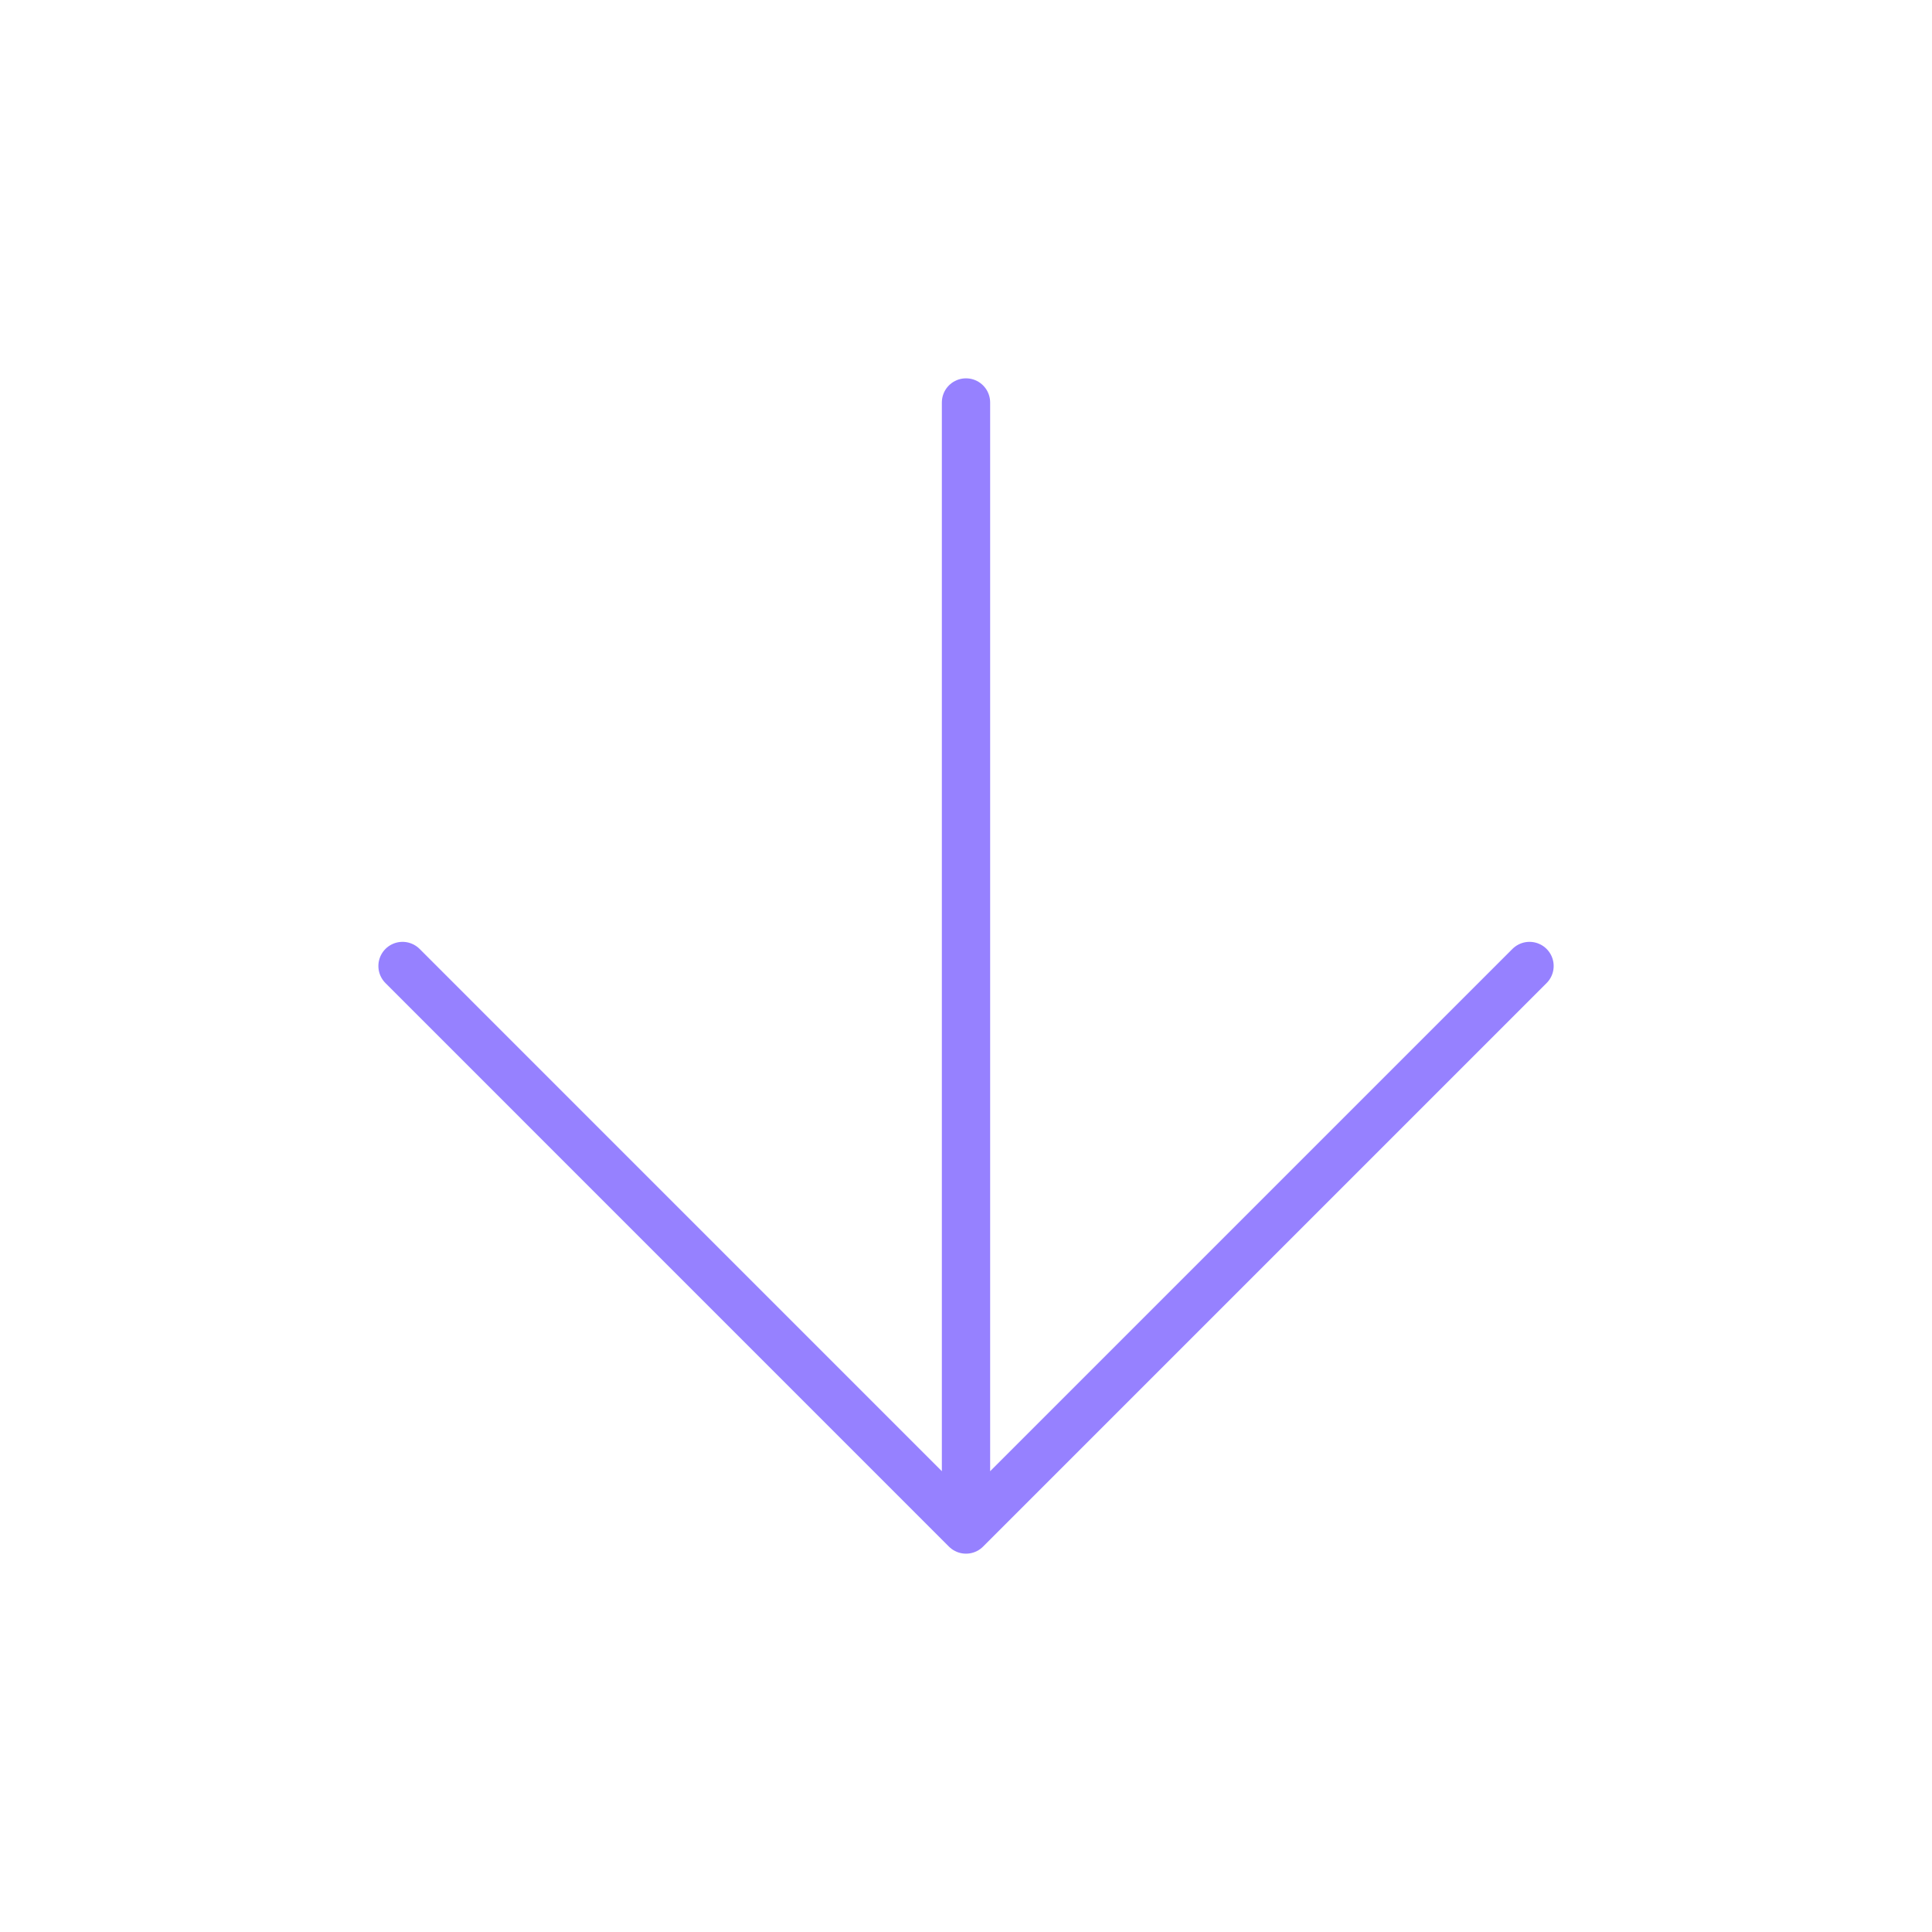 <svg width="40" height="40" viewBox="0 0 40 40" fill="none" xmlns="http://www.w3.org/2000/svg">
<path d="M20 8.333V31.667M20 31.667L31.667 20M20 31.667L8.334 20" stroke="#9681FF" stroke-linecap="round" stroke-linejoin="round"/>
</svg>
